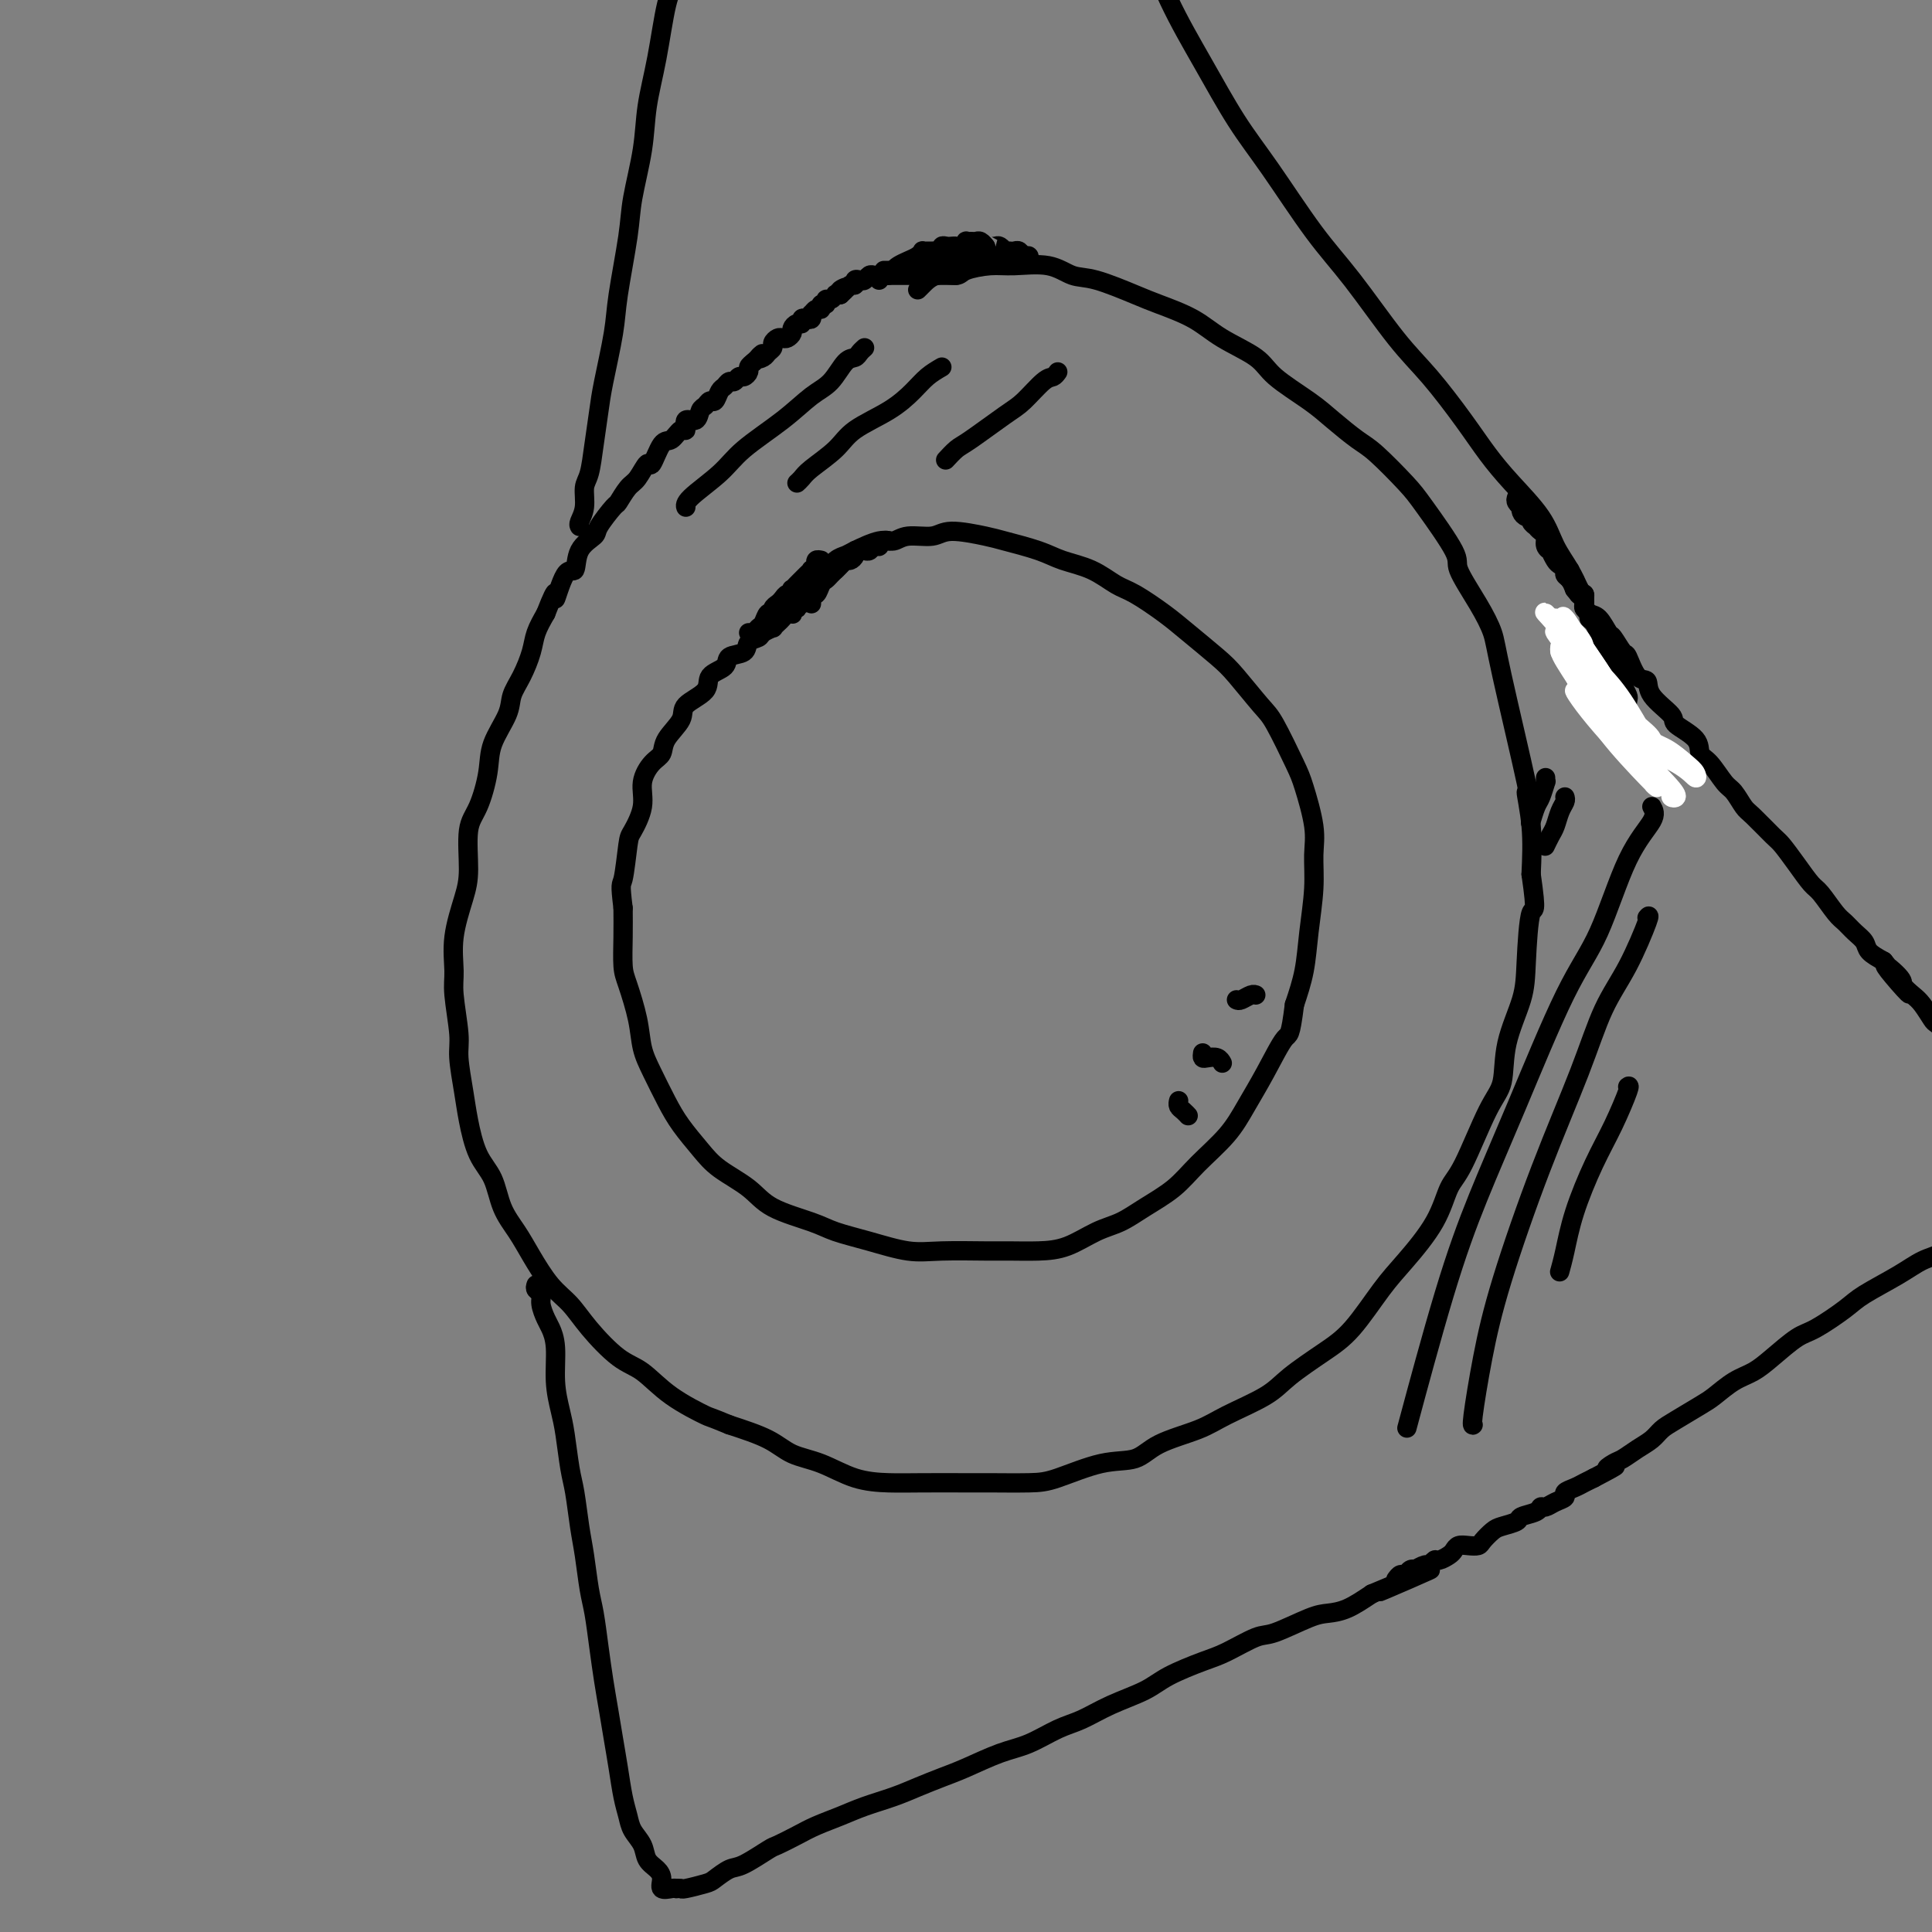 <svg viewBox='0 0 400 400' version='1.1' xmlns='http://www.w3.org/2000/svg' xmlns:xlink='http://www.w3.org/1999/xlink'><rect x="0" y="0" width="400" height="400" fill="#808080" stroke="none"/><g fill='none' stroke='#000000' stroke-width='4' stroke-linecap='round' stroke-linejoin='round'><path d='M169,119c-0.095,-0.408 -0.191,-0.817 0,-1c0.191,-0.183 0.667,-0.142 1,0c0.333,0.142 0.522,0.384 1,0c0.478,-0.384 1.244,-1.394 2,-2c0.756,-0.606 1.502,-0.807 2,-1c0.498,-0.193 0.749,-0.376 2,-1c1.251,-0.624 3.503,-1.688 5,-2c1.497,-0.312 2.239,0.130 3,0c0.761,-0.130 1.540,-0.831 3,-1c1.460,-0.169 3.601,0.195 5,0c1.399,-0.195 2.056,-0.950 4,-1c1.944,-0.050 5.177,0.604 7,1c1.823,0.396 2.238,0.533 4,1c1.762,0.467 4.871,1.264 7,2c2.129,0.736 3.279,1.411 5,2c1.721,0.589 4.012,1.093 6,2c1.988,0.907 3.673,2.217 5,3c1.327,0.783 2.296,1.039 4,2c1.704,0.961 4.144,2.628 6,4c1.856,1.372 3.128,2.449 5,4c1.872,1.551 4.343,3.577 6,5c1.657,1.423 2.498,2.242 4,4c1.502,1.758 3.664,4.454 5,6c1.336,1.546 1.846,1.941 3,4c1.154,2.059 2.951,5.782 4,8c1.049,2.218 1.350,2.929 2,5c0.650,2.071 1.650,5.500 2,8c0.350,2.500 0.050,4.070 0,6c-0.050,1.930 0.152,4.218 0,7c-0.152,2.782 -0.656,6.057 -1,9c-0.344,2.943 -0.527,5.555 -1,8c-0.473,2.445 -1.237,4.722 -2,7'/><path d='M268,208c-0.883,6.978 -1.089,5.923 -2,7c-0.911,1.077 -2.527,4.286 -4,7c-1.473,2.714 -2.802,4.932 -4,7c-1.198,2.068 -2.266,3.986 -4,6c-1.734,2.014 -4.135,4.124 -6,6c-1.865,1.876 -3.193,3.518 -5,5c-1.807,1.482 -4.091,2.803 -6,4c-1.909,1.197 -3.441,2.268 -5,3c-1.559,0.732 -3.143,1.124 -5,2c-1.857,0.876 -3.987,2.234 -6,3c-2.013,0.766 -3.911,0.939 -6,1c-2.089,0.061 -4.370,0.010 -6,0c-1.630,-0.010 -2.610,0.019 -5,0c-2.390,-0.019 -6.189,-0.087 -9,0c-2.811,0.087 -4.632,0.331 -7,0c-2.368,-0.331 -5.282,-1.235 -8,-2c-2.718,-0.765 -5.242,-1.390 -7,-2c-1.758,-0.610 -2.752,-1.204 -5,-2c-2.248,-0.796 -5.750,-1.794 -8,-3c-2.250,-1.206 -3.249,-2.620 -5,-4c-1.751,-1.380 -4.254,-2.724 -6,-4c-1.746,-1.276 -2.734,-2.482 -4,-4c-1.266,-1.518 -2.811,-3.347 -4,-5c-1.189,-1.653 -2.024,-3.128 -3,-5c-0.976,-1.872 -2.094,-4.140 -3,-6c-0.906,-1.860 -1.602,-3.311 -2,-5c-0.398,-1.689 -0.499,-3.616 -1,-6c-0.501,-2.384 -1.402,-5.227 -2,-7c-0.598,-1.773 -0.892,-2.477 -1,-4c-0.108,-1.523 -0.031,-3.864 0,-6c0.031,-2.136 0.015,-4.068 0,-6'/><path d='M129,188c-0.672,-5.452 -0.353,-4.583 0,-6c0.353,-1.417 0.741,-5.122 1,-7c0.259,-1.878 0.388,-1.931 1,-3c0.612,-1.069 1.706,-3.156 2,-5c0.294,-1.844 -0.211,-3.445 0,-5c0.211,-1.555 1.138,-3.063 2,-4c0.862,-0.937 1.657,-1.303 2,-2c0.343,-0.697 0.232,-1.723 1,-3c0.768,-1.277 2.413,-2.803 3,-4c0.587,-1.197 0.116,-2.065 1,-3c0.884,-0.935 3.123,-1.937 4,-3c0.877,-1.063 0.391,-2.186 1,-3c0.609,-0.814 2.314,-1.317 3,-2c0.686,-0.683 0.354,-1.545 1,-2c0.646,-0.455 2.272,-0.504 3,-1c0.728,-0.496 0.558,-1.438 1,-2c0.442,-0.562 1.494,-0.742 2,-1c0.506,-0.258 0.464,-0.594 1,-1c0.536,-0.406 1.649,-0.883 2,-1c0.351,-0.117 -0.060,0.126 0,0c0.060,-0.126 0.591,-0.621 1,-1c0.409,-0.379 0.697,-0.641 1,-1c0.303,-0.359 0.621,-0.813 1,-1c0.379,-0.187 0.819,-0.106 1,0c0.181,0.106 0.104,0.238 0,0c-0.104,-0.238 -0.234,-0.847 0,-1c0.234,-0.153 0.832,0.151 1,0c0.168,-0.151 -0.095,-0.757 0,-1c0.095,-0.243 0.547,-0.121 1,0'/><path d='M166,125c3.648,-3.492 0.767,-1.720 0,-1c-0.767,0.720 0.579,0.390 1,0c0.421,-0.390 -0.084,-0.840 0,-1c0.084,-0.160 0.758,-0.032 1,0c0.242,0.032 0.054,-0.033 0,0c-0.054,0.033 0.027,0.164 0,0c-0.027,-0.164 -0.162,-0.622 0,-1c0.162,-0.378 0.622,-0.676 1,-1c0.378,-0.324 0.676,-0.675 1,-1c0.324,-0.325 0.675,-0.623 1,-1c0.325,-0.377 0.623,-0.833 1,-1c0.377,-0.167 0.832,-0.045 1,0c0.168,0.045 0.048,0.013 0,0c-0.048,-0.013 -0.024,-0.006 0,0'/><path d='M173,118c1.250,-1.250 0.875,-0.875 1,-1c0.125,-0.125 0.750,-0.750 1,-1c0.250,-0.250 0.125,-0.125 0,0'/><path d='M170,116c-0.414,-0.083 -0.828,-0.167 -1,0c-0.172,0.167 -0.102,0.584 0,1c0.102,0.416 0.234,0.833 0,1c-0.234,0.167 -0.836,0.086 -1,0c-0.164,-0.086 0.110,-0.177 0,0c-0.110,0.177 -0.604,0.621 -1,1c-0.396,0.379 -0.694,0.694 -1,1c-0.306,0.306 -0.621,0.603 -1,1c-0.379,0.397 -0.823,0.894 -1,1c-0.177,0.106 -0.089,-0.179 0,0c0.089,0.179 0.177,0.821 0,1c-0.177,0.179 -0.621,-0.105 -1,0c-0.379,0.105 -0.693,0.601 -1,1c-0.307,0.399 -0.607,0.702 -1,1c-0.393,0.298 -0.879,0.590 -1,1c-0.121,0.410 0.122,0.937 0,1c-0.122,0.063 -0.611,-0.337 -1,0c-0.389,0.337 -0.679,1.411 -1,2c-0.321,0.589 -0.675,0.694 -1,1c-0.325,0.306 -0.623,0.814 -1,1c-0.377,0.186 -0.832,0.050 -1,0c-0.168,-0.050 -0.048,-0.014 0,0c0.048,0.014 0.024,0.007 0,0'/><path d='M168,125c0.024,-0.295 0.048,-0.590 0,-1c-0.048,-0.410 -0.168,-0.936 0,-1c0.168,-0.064 0.623,0.333 1,0c0.377,-0.333 0.675,-1.395 1,-2c0.325,-0.605 0.679,-0.753 1,-1c0.321,-0.247 0.611,-0.592 1,-1c0.389,-0.408 0.877,-0.879 1,-1c0.123,-0.121 -0.121,0.108 0,0c0.121,-0.108 0.606,-0.555 1,-1c0.394,-0.445 0.697,-0.890 1,-1c0.303,-0.110 0.606,0.114 1,0c0.394,-0.114 0.879,-0.565 1,-1c0.121,-0.435 -0.123,-0.852 0,-1c0.123,-0.148 0.611,-0.026 1,0c0.389,0.026 0.678,-0.045 1,0c0.322,0.045 0.678,0.204 1,0c0.322,-0.204 0.611,-0.773 1,-1c0.389,-0.227 0.877,-0.112 1,0c0.123,0.112 -0.121,0.223 0,0c0.121,-0.223 0.606,-0.778 1,-1c0.394,-0.222 0.697,-0.111 1,0'/><path d='M190,60c0.197,-0.190 0.394,-0.381 1,-1c0.606,-0.619 1.622,-1.668 3,-2c1.378,-0.332 3.120,0.053 4,0c0.880,-0.053 0.899,-0.543 2,-1c1.101,-0.457 3.284,-0.882 5,-1c1.716,-0.118 2.966,0.069 5,0c2.034,-0.069 4.852,-0.395 7,0c2.148,0.395 3.627,1.511 5,2c1.373,0.489 2.639,0.349 5,1c2.361,0.651 5.816,2.092 8,3c2.184,0.908 3.098,1.284 5,2c1.902,0.716 4.791,1.773 7,3c2.209,1.227 3.737,2.624 6,4c2.263,1.376 5.260,2.732 7,4c1.740,1.268 2.223,2.447 4,4c1.777,1.553 4.846,3.480 7,5c2.154,1.520 3.391,2.635 5,4c1.609,1.365 3.588,2.982 5,4c1.412,1.018 2.256,1.437 4,3c1.744,1.563 4.389,4.268 6,6c1.611,1.732 2.190,2.490 4,5c1.810,2.510 4.852,6.772 6,9c1.148,2.228 0.404,2.423 1,4c0.596,1.577 2.533,4.536 4,7c1.467,2.464 2.463,4.434 3,6c0.537,1.566 0.613,2.729 2,9c1.387,6.271 4.083,17.650 5,22c0.917,4.350 0.055,1.671 0,2c-0.055,0.329 0.699,3.665 1,7c0.301,3.335 0.151,6.667 0,10'/><path d='M317,181c1.295,9.039 0.531,6.638 0,8c-0.531,1.362 -0.829,6.489 -1,10c-0.171,3.511 -0.216,5.406 -1,8c-0.784,2.594 -2.307,5.889 -3,9c-0.693,3.111 -0.556,6.040 -1,8c-0.444,1.960 -1.469,2.950 -3,6c-1.531,3.050 -3.569,8.160 -5,11c-1.431,2.840 -2.254,3.410 -3,5c-0.746,1.590 -1.414,4.198 -3,7c-1.586,2.802 -4.091,5.796 -6,8c-1.909,2.204 -3.224,3.618 -5,6c-1.776,2.382 -4.015,5.733 -6,8c-1.985,2.267 -3.717,3.450 -6,5c-2.283,1.550 -5.118,3.467 -7,5c-1.882,1.533 -2.812,2.681 -5,4c-2.188,1.319 -5.634,2.810 -8,4c-2.366,1.190 -3.651,2.081 -6,3c-2.349,0.919 -5.762,1.868 -8,3c-2.238,1.132 -3.303,2.447 -5,3c-1.697,0.553 -4.028,0.344 -7,1c-2.972,0.656 -6.586,2.176 -9,3c-2.414,0.824 -3.627,0.953 -6,1c-2.373,0.047 -5.907,0.011 -8,0c-2.093,-0.011 -2.746,0.001 -5,0c-2.254,-0.001 -6.108,-0.016 -9,0c-2.892,0.016 -4.822,0.062 -7,0c-2.178,-0.062 -4.603,-0.232 -7,-1c-2.397,-0.768 -4.766,-2.134 -7,-3c-2.234,-0.866 -4.332,-1.233 -6,-2c-1.668,-0.767 -2.905,-1.933 -5,-3c-2.095,-1.067 -5.047,-2.033 -8,-3'/><path d='M151,295c-4.812,-1.986 -3.841,-1.450 -5,-2c-1.159,-0.550 -4.448,-2.184 -7,-4c-2.552,-1.816 -4.366,-3.813 -6,-5c-1.634,-1.187 -3.088,-1.562 -5,-3c-1.912,-1.438 -4.283,-3.938 -6,-6c-1.717,-2.062 -2.782,-3.687 -4,-5c-1.218,-1.313 -2.590,-2.315 -4,-4c-1.410,-1.685 -2.856,-4.054 -4,-6c-1.144,-1.946 -1.984,-3.468 -3,-5c-1.016,-1.532 -2.208,-3.075 -3,-5c-0.792,-1.925 -1.183,-4.234 -2,-6c-0.817,-1.766 -2.060,-2.989 -3,-5c-0.940,-2.011 -1.576,-4.810 -2,-7c-0.424,-2.190 -0.635,-3.770 -1,-6c-0.365,-2.230 -0.884,-5.111 -1,-7c-0.116,-1.889 0.172,-2.788 0,-5c-0.172,-2.212 -0.802,-5.739 -1,-8c-0.198,-2.261 0.036,-3.256 0,-5c-0.036,-1.744 -0.344,-4.238 0,-7c0.344,-2.762 1.339,-5.791 2,-8c0.661,-2.209 0.987,-3.597 1,-6c0.013,-2.403 -0.287,-5.822 0,-8c0.287,-2.178 1.161,-3.114 2,-5c0.839,-1.886 1.642,-4.723 2,-7c0.358,-2.277 0.271,-3.995 1,-6c0.729,-2.005 2.275,-4.297 3,-6c0.725,-1.703 0.631,-2.818 1,-4c0.369,-1.182 1.202,-2.430 2,-4c0.798,-1.570 1.561,-3.461 2,-5c0.439,-1.539 0.554,-2.725 1,-4c0.446,-1.275 1.223,-2.637 2,-4'/><path d='M113,127c2.838,-7.340 1.934,-3.189 2,-3c0.066,0.189 1.101,-3.585 2,-5c0.899,-1.415 1.663,-0.471 2,-1c0.337,-0.529 0.246,-2.531 1,-4c0.754,-1.469 2.352,-2.404 3,-3c0.648,-0.596 0.347,-0.854 1,-2c0.653,-1.146 2.259,-3.181 3,-4c0.741,-0.819 0.617,-0.422 1,-1c0.383,-0.578 1.271,-2.131 2,-3c0.729,-0.869 1.297,-1.054 2,-2c0.703,-0.946 1.540,-2.654 2,-3c0.460,-0.346 0.544,0.670 1,0c0.456,-0.670 1.283,-3.025 2,-4c0.717,-0.975 1.323,-0.571 2,-1c0.677,-0.429 1.424,-1.691 2,-2c0.576,-0.309 0.980,0.335 1,0c0.020,-0.335 -0.346,-1.649 0,-2c0.346,-0.351 1.402,0.262 2,0c0.598,-0.262 0.738,-1.397 1,-2c0.262,-0.603 0.648,-0.672 1,-1c0.352,-0.328 0.672,-0.915 1,-1c0.328,-0.085 0.665,0.332 1,0c0.335,-0.332 0.667,-1.413 1,-2c0.333,-0.587 0.666,-0.678 1,-1c0.334,-0.322 0.668,-0.874 1,-1c0.332,-0.126 0.663,0.173 1,0c0.337,-0.173 0.682,-0.820 1,-1c0.318,-0.180 0.611,0.106 1,0c0.389,-0.106 0.874,-0.606 1,-1c0.126,-0.394 -0.107,-0.684 0,-1c0.107,-0.316 0.553,-0.658 1,-1'/><path d='M156,75c3.117,-2.869 1.409,-1.542 1,-1c-0.409,0.542 0.482,0.299 1,0c0.518,-0.299 0.664,-0.655 1,-1c0.336,-0.345 0.863,-0.680 1,-1c0.137,-0.320 -0.117,-0.625 0,-1c0.117,-0.375 0.605,-0.821 1,-1c0.395,-0.179 0.697,-0.090 1,0c0.303,0.090 0.607,0.183 1,0c0.393,-0.183 0.875,-0.641 1,-1c0.125,-0.359 -0.107,-0.618 0,-1c0.107,-0.382 0.554,-0.886 1,-1c0.446,-0.114 0.890,0.161 1,0c0.110,-0.161 -0.115,-0.760 0,-1c0.115,-0.240 0.569,-0.121 1,0c0.431,0.121 0.837,0.244 1,0c0.163,-0.244 0.081,-0.854 0,-1c-0.081,-0.146 -0.161,0.172 0,0c0.161,-0.172 0.564,-0.835 1,-1c0.436,-0.165 0.904,0.167 1,0c0.096,-0.167 -0.181,-0.833 0,-1c0.181,-0.167 0.818,0.165 1,0c0.182,-0.165 -0.092,-0.829 0,-1c0.092,-0.171 0.550,0.150 1,0c0.450,-0.150 0.890,-0.771 1,-1c0.110,-0.229 -0.112,-0.065 0,0c0.112,0.065 0.556,0.033 1,0'/><path d='M174,61c2.736,-2.410 0.575,-1.434 0,-1c-0.575,0.434 0.437,0.326 1,0c0.563,-0.326 0.675,-0.871 1,-1c0.325,-0.129 0.861,0.158 1,0c0.139,-0.158 -0.118,-0.760 0,-1c0.118,-0.240 0.610,-0.117 1,0c0.390,0.117 0.678,0.227 1,0c0.322,-0.227 0.678,-0.793 1,-1c0.322,-0.207 0.611,-0.055 1,0c0.389,0.055 0.877,0.015 1,0c0.123,-0.015 -0.121,-0.004 0,0c0.121,0.004 0.606,0.001 1,0c0.394,-0.001 0.696,-0.000 1,0c0.304,0.000 0.610,0.000 1,0c0.390,-0.000 0.864,-0.000 1,0c0.136,0.000 -0.066,0.000 0,0c0.066,-0.000 0.399,-0.000 1,0c0.601,0.000 1.469,0.000 2,0c0.531,-0.000 0.723,-0.000 1,0c0.277,0.000 0.638,0.000 1,0'/><path d='M191,57c2.582,-0.619 0.538,-0.166 0,0c-0.538,0.166 0.429,0.044 1,0c0.571,-0.044 0.744,-0.012 1,0c0.256,0.012 0.593,0.003 1,0c0.407,-0.003 0.883,-0.001 1,0c0.117,0.001 -0.126,0.000 0,0c0.126,-0.000 0.621,-0.000 1,0c0.379,0.000 0.640,0.000 1,0c0.360,-0.000 0.817,-0.000 1,0c0.183,0.000 0.091,0.000 0,0'/><path d='M182,58c-0.201,-0.447 -0.402,-0.893 0,-1c0.402,-0.107 1.406,0.126 2,0c0.594,-0.126 0.776,-0.612 1,-1c0.224,-0.388 0.490,-0.678 1,-1c0.510,-0.322 1.264,-0.675 2,-1c0.736,-0.325 1.454,-0.623 2,-1c0.546,-0.377 0.919,-0.833 1,-1c0.081,-0.167 -0.132,-0.044 0,0c0.132,0.044 0.609,0.008 1,0c0.391,-0.008 0.696,0.012 1,0c0.304,-0.012 0.606,-0.056 1,0c0.394,0.056 0.879,0.211 1,0c0.121,-0.211 -0.123,-0.788 0,-1c0.123,-0.212 0.611,-0.061 1,0c0.389,0.061 0.678,0.030 1,0c0.322,-0.030 0.678,-0.061 1,0c0.322,0.061 0.611,0.213 1,0c0.389,-0.213 0.877,-0.790 1,-1c0.123,-0.210 -0.121,-0.053 0,0c0.121,0.053 0.607,0.000 1,0c0.393,-0.000 0.693,0.051 1,0c0.307,-0.051 0.621,-0.206 1,0c0.379,0.206 0.823,0.773 1,1c0.177,0.227 0.089,0.113 0,0'/><path d='M204,51c2.189,-0.159 1.160,-0.057 1,0c-0.160,0.057 0.549,0.068 1,0c0.451,-0.068 0.646,-0.214 1,0c0.354,0.214 0.868,0.788 1,1c0.132,0.212 -0.120,0.061 0,0c0.120,-0.061 0.610,-0.031 1,0c0.390,0.031 0.679,0.065 1,0c0.321,-0.065 0.674,-0.228 1,0c0.326,0.228 0.624,0.847 1,1c0.376,0.153 0.831,-0.159 1,0c0.169,0.159 0.054,0.789 0,1c-0.054,0.211 -0.045,0.004 0,0c0.045,-0.004 0.125,0.195 0,0c-0.125,-0.195 -0.457,-0.783 -1,-1c-0.543,-0.217 -1.298,-0.062 -2,0c-0.702,0.062 -1.351,0.031 -2,0'/><path d='M208,53c-0.952,-0.000 -0.832,-0.000 -1,0c-0.168,0.000 -0.622,0.000 -1,0c-0.378,-0.000 -0.678,-0.000 -1,0c-0.322,0.000 -0.665,0.000 -1,0c-0.335,-0.000 -0.663,-0.001 -1,0c-0.337,0.001 -0.682,0.004 -1,0c-0.318,-0.004 -0.610,-0.015 -1,0c-0.390,0.015 -0.878,0.056 -1,0c-0.122,-0.056 0.122,-0.207 0,0c-0.122,0.207 -0.610,0.774 -1,1c-0.390,0.226 -0.682,0.112 -1,0c-0.318,-0.112 -0.663,-0.222 -1,0c-0.337,0.222 -0.668,0.778 -1,1c-0.332,0.222 -0.666,0.112 -1,0c-0.334,-0.112 -0.667,-0.226 -1,0c-0.333,0.226 -0.667,0.793 -1,1c-0.333,0.207 -0.667,0.056 -1,0c-0.333,-0.056 -0.666,-0.015 -1,0c-0.334,0.015 -0.668,0.004 -1,0c-0.332,-0.004 -0.662,-0.001 -1,0c-0.338,0.001 -0.686,0.000 -1,0c-0.314,-0.000 -0.596,-0.000 -1,0c-0.404,0.000 -0.932,0.000 -1,0c-0.068,-0.000 0.322,-0.000 0,0c-0.322,0.000 -1.356,0.000 -2,0c-0.644,-0.000 -0.898,-0.000 -1,0c-0.102,0.000 -0.051,0.000 0,0'/><path d='M192,55c-0.417,0.000 -0.833,0.000 -1,0c-0.167,0.000 -0.083,0.000 0,0'/><path d='M179,72c-0.352,0.312 -0.704,0.623 -1,1c-0.296,0.377 -0.536,0.819 -1,1c-0.464,0.181 -1.152,0.102 -2,1c-0.848,0.898 -1.854,2.773 -3,4c-1.146,1.227 -2.430,1.806 -4,3c-1.570,1.194 -3.426,3.003 -6,5c-2.574,1.997 -5.867,4.181 -8,6c-2.133,1.819 -3.108,3.271 -5,5c-1.892,1.729 -4.702,3.735 -6,5c-1.298,1.265 -1.085,1.790 -1,2c0.085,0.210 0.043,0.105 0,0'/><path d='M195,76c-1.029,0.601 -2.058,1.202 -3,2c-0.942,0.798 -1.796,1.793 -3,3c-1.204,1.207 -2.756,2.628 -5,4c-2.244,1.372 -5.179,2.697 -7,4c-1.821,1.303 -2.527,2.584 -4,4c-1.473,1.416 -3.715,2.967 -5,4c-1.285,1.033 -1.615,1.547 -2,2c-0.385,0.453 -0.824,0.844 -1,1c-0.176,0.156 -0.088,0.078 0,0'/><path d='M219,77c-0.299,0.416 -0.598,0.833 -1,1c-0.402,0.167 -0.908,0.085 -2,1c-1.092,0.915 -2.769,2.827 -4,4c-1.231,1.173 -2.015,1.607 -4,3c-1.985,1.393 -5.171,3.744 -7,5c-1.829,1.256 -2.300,1.415 -3,2c-0.700,0.585 -1.629,1.596 -2,2c-0.371,0.404 -0.186,0.202 0,0'/><path d='M244,228c0.022,-0.091 0.045,-0.182 0,0c-0.045,0.182 -0.156,0.636 0,1c0.156,0.364 0.581,0.636 1,1c0.419,0.364 0.834,0.818 1,1c0.166,0.182 0.083,0.091 0,0'/><path d='M249,218c-0.061,0.415 -0.121,0.829 0,1c0.121,0.171 0.424,0.097 1,0c0.576,-0.097 1.424,-0.219 2,0c0.576,0.219 0.879,0.777 1,1c0.121,0.223 0.061,0.112 0,0'/><path d='M256,207c0.226,0.113 0.452,0.226 1,0c0.548,-0.226 1.417,-0.792 2,-1c0.583,-0.208 0.881,-0.060 1,0c0.119,0.060 0.060,0.030 0,0'/><path d='M320,161c-0.024,0.504 -0.049,1.008 0,1c0.049,-0.008 0.171,-0.527 0,0c-0.171,0.527 -0.633,2.100 -1,3c-0.367,0.900 -0.637,1.127 -1,2c-0.363,0.873 -0.818,2.392 -1,3c-0.182,0.608 -0.091,0.304 0,0'/><path d='M324,165c0.089,0.275 0.178,0.550 0,1c-0.178,0.450 -0.622,1.074 -1,2c-0.378,0.926 -0.689,2.156 -1,3c-0.311,0.844 -0.622,1.304 -1,2c-0.378,0.696 -0.822,1.627 -1,2c-0.178,0.373 -0.089,0.186 0,0'/><path d='M342,167c0.423,0.753 0.846,1.505 0,3c-0.846,1.495 -2.962,3.732 -5,8c-2.038,4.268 -3.998,10.566 -6,15c-2.002,4.434 -4.047,7.003 -7,13c-2.953,5.997 -6.813,15.422 -10,23c-3.187,7.578 -5.700,13.310 -8,19c-2.300,5.690 -4.389,11.340 -7,20c-2.611,8.660 -5.746,20.332 -7,25c-1.254,4.668 -0.627,2.334 0,0'/><path d='M341,190c0.329,-0.397 0.657,-0.794 0,1c-0.657,1.794 -2.300,5.779 -4,9c-1.700,3.221 -3.456,5.678 -5,9c-1.544,3.322 -2.876,7.511 -5,13c-2.124,5.489 -5.038,12.280 -8,20c-2.962,7.720 -5.970,16.370 -8,23c-2.030,6.630 -3.080,11.241 -4,16c-0.920,4.759 -1.709,9.666 -2,12c-0.291,2.334 -0.083,2.095 0,2c0.083,-0.095 0.042,-0.048 0,0'/><path d='M337,225c0.247,-0.194 0.494,-0.387 0,1c-0.494,1.387 -1.730,4.355 -3,7c-1.270,2.645 -2.575,4.969 -4,8c-1.425,3.031 -2.970,6.771 -4,10c-1.030,3.229 -1.547,5.946 -2,8c-0.453,2.054 -0.844,3.444 -1,4c-0.156,0.556 -0.078,0.278 0,0'/><path d='M111,266c-0.120,0.349 -0.240,0.697 0,1c0.240,0.303 0.839,0.560 1,1c0.161,0.440 -0.115,1.064 0,2c0.115,0.936 0.622,2.186 1,3c0.378,0.814 0.626,1.194 1,2c0.374,0.806 0.874,2.039 1,4c0.126,1.961 -0.121,4.650 0,7c0.121,2.350 0.610,4.361 1,6c0.390,1.639 0.682,2.907 1,5c0.318,2.093 0.663,5.011 1,7c0.337,1.989 0.668,3.050 1,5c0.332,1.950 0.666,4.788 1,7c0.334,2.212 0.667,3.798 1,6c0.333,2.202 0.667,5.021 1,7c0.333,1.979 0.667,3.119 1,5c0.333,1.881 0.667,4.504 1,7c0.333,2.496 0.667,4.866 1,7c0.333,2.134 0.667,4.031 1,6c0.333,1.969 0.666,4.011 1,6c0.334,1.989 0.671,3.925 1,6c0.329,2.075 0.651,4.289 1,6c0.349,1.711 0.727,2.920 1,4c0.273,1.080 0.442,2.032 1,3c0.558,0.968 1.507,1.952 2,3c0.493,1.048 0.531,2.162 1,3c0.469,0.838 1.369,1.401 2,2c0.631,0.599 0.994,1.233 1,2c0.006,0.767 -0.345,1.668 0,2c0.345,0.332 1.384,0.095 2,0c0.616,-0.095 0.808,-0.047 1,0'/><path d='M140,391c0.689,-0.014 0.912,-0.050 1,0c0.088,0.050 0.040,0.184 1,0c0.960,-0.184 2.926,-0.687 4,-1c1.074,-0.313 1.255,-0.436 2,-1c0.745,-0.564 2.054,-1.569 3,-2c0.946,-0.431 1.529,-0.290 3,-1c1.471,-0.710 3.831,-2.273 5,-3c1.169,-0.727 1.146,-0.617 2,-1c0.854,-0.383 2.583,-1.257 4,-2c1.417,-0.743 2.520,-1.354 4,-2c1.480,-0.646 3.336,-1.328 5,-2c1.664,-0.672 3.135,-1.334 5,-2c1.865,-0.666 4.125,-1.337 6,-2c1.875,-0.663 3.364,-1.317 5,-2c1.636,-0.683 3.420,-1.394 5,-2c1.580,-0.606 2.956,-1.106 5,-2c2.044,-0.894 4.757,-2.182 7,-3c2.243,-0.818 4.018,-1.167 6,-2c1.982,-0.833 4.172,-2.151 6,-3c1.828,-0.849 3.293,-1.229 5,-2c1.707,-0.771 3.654,-1.934 6,-3c2.346,-1.066 5.090,-2.034 7,-3c1.910,-0.966 2.986,-1.930 5,-3c2.014,-1.070 4.965,-2.244 7,-3c2.035,-0.756 3.152,-1.092 5,-2c1.848,-0.908 4.426,-2.388 6,-3c1.574,-0.612 2.146,-0.354 4,-1c1.854,-0.646 4.992,-2.194 7,-3c2.008,-0.806 2.887,-0.871 4,-1c1.113,-0.129 2.461,-0.323 4,-1c1.539,-0.677 3.270,-1.839 5,-3'/><path d='M284,330c22.726,-9.548 7.542,-2.917 3,-1c-4.542,1.917 1.560,-0.881 4,-2c2.440,-1.119 1.220,-0.560 0,0'/><path d='M120,109c-0.120,-0.189 -0.239,-0.379 0,-1c0.239,-0.621 0.838,-1.674 1,-3c0.162,-1.326 -0.112,-2.926 0,-4c0.112,-1.074 0.612,-1.623 1,-3c0.388,-1.377 0.666,-3.582 1,-6c0.334,-2.418 0.723,-5.048 1,-7c0.277,-1.952 0.440,-3.227 1,-6c0.560,-2.773 1.516,-7.043 2,-10c0.484,-2.957 0.496,-4.601 1,-8c0.504,-3.399 1.500,-8.553 2,-12c0.500,-3.447 0.504,-5.188 1,-8c0.496,-2.812 1.484,-6.694 2,-10c0.516,-3.306 0.561,-6.034 1,-9c0.439,-2.966 1.272,-6.168 2,-10c0.728,-3.832 1.351,-8.293 2,-11c0.649,-2.707 1.326,-3.660 2,-7c0.674,-3.340 1.347,-9.067 2,-12c0.653,-2.933 1.285,-3.073 2,-5c0.715,-1.927 1.511,-5.640 2,-8c0.489,-2.360 0.670,-3.366 1,-4c0.330,-0.634 0.809,-0.895 1,-1c0.191,-0.105 0.096,-0.052 0,0'/><path d='M328,125c0.073,-0.287 0.147,-0.573 0,-1c-0.147,-0.427 -0.513,-0.994 -1,-2c-0.487,-1.006 -1.095,-2.451 -2,-4c-0.905,-1.549 -2.108,-3.200 -3,-5c-0.892,-1.800 -1.472,-3.747 -3,-6c-1.528,-2.253 -4.004,-4.812 -6,-7c-1.996,-2.188 -3.512,-4.004 -5,-6c-1.488,-1.996 -2.950,-4.172 -5,-7c-2.050,-2.828 -4.689,-6.308 -7,-9c-2.311,-2.692 -4.293,-4.595 -7,-8c-2.707,-3.405 -6.140,-8.313 -9,-12c-2.860,-3.687 -5.148,-6.152 -8,-10c-2.852,-3.848 -6.267,-9.078 -9,-13c-2.733,-3.922 -4.782,-6.534 -7,-10c-2.218,-3.466 -4.605,-7.785 -7,-12c-2.395,-4.215 -4.799,-8.327 -7,-13c-2.201,-4.673 -4.200,-9.907 -5,-12c-0.800,-2.093 -0.400,-1.047 0,0'/><path d='M289,327c0.331,-0.452 0.661,-0.905 1,-1c0.339,-0.095 0.686,0.167 1,0c0.314,-0.167 0.595,-0.762 1,-1c0.405,-0.238 0.935,-0.120 1,0c0.065,0.120 -0.334,0.243 0,0c0.334,-0.243 1.403,-0.853 2,-1c0.597,-0.147 0.723,0.168 1,0c0.277,-0.168 0.703,-0.819 1,-1c0.297,-0.181 0.463,0.109 1,0c0.537,-0.109 1.443,-0.617 2,-1c0.557,-0.383 0.764,-0.640 1,-1c0.236,-0.360 0.500,-0.821 1,-1c0.500,-0.179 1.235,-0.075 2,0c0.765,0.075 1.561,0.122 2,0c0.439,-0.122 0.521,-0.414 1,-1c0.479,-0.586 1.354,-1.466 2,-2c0.646,-0.534 1.062,-0.721 2,-1c0.938,-0.279 2.397,-0.648 3,-1c0.603,-0.352 0.349,-0.686 1,-1c0.651,-0.314 2.207,-0.609 3,-1c0.793,-0.391 0.824,-0.878 1,-1c0.176,-0.122 0.498,0.122 1,0c0.502,-0.122 1.184,-0.610 2,-1c0.816,-0.390 1.766,-0.682 2,-1c0.234,-0.318 -0.246,-0.663 0,-1c0.246,-0.337 1.220,-0.668 2,-1c0.780,-0.332 1.366,-0.666 2,-1c0.634,-0.334 1.317,-0.667 2,-1'/><path d='M330,306c6.984,-3.650 3.944,-2.276 3,-2c-0.944,0.276 0.208,-0.545 1,-1c0.792,-0.455 1.224,-0.543 2,-1c0.776,-0.457 1.895,-1.281 3,-2c1.105,-0.719 2.195,-1.332 3,-2c0.805,-0.668 1.324,-1.390 2,-2c0.676,-0.610 1.510,-1.107 3,-2c1.490,-0.893 3.636,-2.180 5,-3c1.364,-0.820 1.947,-1.172 3,-2c1.053,-0.828 2.575,-2.131 4,-3c1.425,-0.869 2.752,-1.303 4,-2c1.248,-0.697 2.417,-1.655 4,-3c1.583,-1.345 3.581,-3.077 5,-4c1.419,-0.923 2.259,-1.038 4,-2c1.741,-0.962 4.385,-2.770 6,-4c1.615,-1.230 2.203,-1.882 4,-3c1.797,-1.118 4.804,-2.701 7,-4c2.196,-1.299 3.581,-2.314 5,-3c1.419,-0.686 2.871,-1.042 5,-2c2.129,-0.958 4.935,-2.516 7,-4c2.065,-1.484 3.389,-2.893 5,-4c1.611,-1.107 3.511,-1.914 5,-3c1.489,-1.086 2.568,-2.453 3,-3c0.432,-0.547 0.216,-0.273 0,0'/><path d='M325,118c0.032,0.303 0.065,0.606 0,1c-0.065,0.394 -0.227,0.880 0,1c0.227,0.120 0.845,-0.125 1,0c0.155,0.125 -0.151,0.621 0,1c0.151,0.379 0.758,0.640 1,1c0.242,0.360 0.118,0.817 0,1c-0.118,0.183 -0.229,0.090 0,0c0.229,-0.090 0.797,-0.179 1,0c0.203,0.179 0.040,0.626 0,1c-0.040,0.374 0.045,0.676 0,1c-0.045,0.324 -0.218,0.669 0,1c0.218,0.331 0.828,0.647 1,1c0.172,0.353 -0.095,0.741 0,1c0.095,0.259 0.551,0.388 1,1c0.449,0.612 0.890,1.707 1,2c0.110,0.293 -0.111,-0.217 0,0c0.111,0.217 0.555,1.160 1,2c0.445,0.840 0.893,1.576 1,2c0.107,0.424 -0.125,0.537 0,1c0.125,0.463 0.608,1.275 1,2c0.392,0.725 0.693,1.363 1,2c0.307,0.637 0.621,1.274 1,2c0.379,0.726 0.824,1.541 1,2c0.176,0.459 0.085,0.561 0,1c-0.085,0.439 -0.163,1.216 0,2c0.163,0.784 0.569,1.575 1,2c0.431,0.425 0.889,0.485 1,1c0.111,0.515 -0.124,1.485 0,2c0.124,0.515 0.607,0.576 1,1c0.393,0.424 0.697,1.212 1,2'/><path d='M314,103c-0.112,0.304 -0.223,0.607 0,1c0.223,0.393 0.782,0.875 1,1c0.218,0.125 0.096,-0.107 0,0c-0.096,0.107 -0.165,0.555 0,1c0.165,0.445 0.565,0.889 1,1c0.435,0.111 0.904,-0.111 1,0c0.096,0.111 -0.180,0.554 0,1c0.180,0.446 0.818,0.897 1,1c0.182,0.103 -0.091,-0.140 0,0c0.091,0.140 0.545,0.663 1,1c0.455,0.337 0.909,0.489 1,1c0.091,0.511 -0.183,1.380 0,2c0.183,0.620 0.824,0.992 1,1c0.176,0.008 -0.111,-0.349 0,0c0.111,0.349 0.621,1.402 1,2c0.379,0.598 0.626,0.740 1,1c0.374,0.260 0.873,0.637 1,1c0.127,0.363 -0.120,0.713 0,1c0.120,0.287 0.606,0.511 1,1c0.394,0.489 0.697,1.245 1,2'/><path d='M326,122c2.319,3.076 2.117,1.266 2,1c-0.117,-0.266 -0.149,1.012 0,2c0.149,0.988 0.478,1.688 1,2c0.522,0.312 1.238,0.237 2,1c0.762,0.763 1.569,2.363 2,3c0.431,0.637 0.487,0.312 1,1c0.513,0.688 1.482,2.388 2,3c0.518,0.612 0.585,0.135 1,1c0.415,0.865 1.179,3.070 2,4c0.821,0.930 1.698,0.583 2,1c0.302,0.417 0.027,1.596 1,3c0.973,1.404 3.194,3.031 4,4c0.806,0.969 0.198,1.279 1,2c0.802,0.721 3.016,1.855 4,3c0.984,1.145 0.740,2.303 1,3c0.260,0.697 1.026,0.933 2,2c0.974,1.067 2.155,2.965 3,4c0.845,1.035 1.352,1.206 2,2c0.648,0.794 1.436,2.210 2,3c0.564,0.790 0.903,0.954 2,2c1.097,1.046 2.950,2.974 4,4c1.050,1.026 1.296,1.150 2,2c0.704,0.850 1.865,2.426 3,4c1.135,1.574 2.243,3.146 3,4c0.757,0.854 1.163,0.991 2,2c0.837,1.009 2.107,2.889 3,4c0.893,1.111 1.411,1.452 2,2c0.589,0.548 1.251,1.301 2,2c0.749,0.699 1.586,1.342 2,2c0.414,0.658 0.404,1.331 1,2c0.596,0.669 1.798,1.335 3,2'/><path d='M390,199c10.015,12.330 3.053,4.653 1,2c-2.053,-2.653 0.802,-0.284 2,1c1.198,1.284 0.740,1.481 1,2c0.260,0.519 1.240,1.360 2,2c0.760,0.640 1.302,1.078 2,2c0.698,0.922 1.553,2.326 2,3c0.447,0.674 0.487,0.618 1,1c0.513,0.382 1.499,1.202 2,2c0.501,0.798 0.518,1.574 1,2c0.482,0.426 1.428,0.503 2,1c0.572,0.497 0.769,1.413 1,2c0.231,0.587 0.494,0.844 1,1c0.506,0.156 1.253,0.212 2,1c0.747,0.788 1.494,2.308 2,3c0.506,0.692 0.769,0.556 1,1c0.231,0.444 0.428,1.467 1,2c0.572,0.533 1.519,0.576 2,1c0.481,0.424 0.495,1.230 1,2c0.505,0.770 1.501,1.506 2,2c0.499,0.494 0.500,0.747 1,1c0.500,0.253 1.499,0.504 2,1c0.501,0.496 0.504,1.235 1,2c0.496,0.765 1.483,1.556 2,2c0.517,0.444 0.563,0.539 1,1c0.437,0.461 1.266,1.286 2,2c0.734,0.714 1.373,1.316 2,2c0.627,0.684 1.240,1.452 2,2c0.760,0.548 1.666,0.878 2,1c0.334,0.122 0.095,0.035 0,0c-0.095,-0.035 -0.048,-0.017 0,0'/></g>
<g fill='none' stroke='#FFFFFF' stroke-width='4' stroke-linecap='round' stroke-linejoin='round'><path d='M331,144c0.176,-0.300 0.352,-0.600 2,1c1.648,1.600 4.769,5.100 7,7c2.231,1.900 3.573,2.201 5,3c1.427,0.799 2.941,2.097 4,3c1.059,0.903 1.663,1.411 2,2c0.337,0.589 0.405,1.257 0,1c-0.405,-0.257 -1.284,-1.441 -4,-3c-2.716,-1.559 -7.268,-3.495 -10,-5c-2.732,-1.505 -3.642,-2.579 -5,-4c-1.358,-1.421 -3.163,-3.190 -4,-4c-0.837,-0.810 -0.707,-0.661 -1,-1c-0.293,-0.339 -1.008,-1.167 -1,-1c0.008,0.167 0.738,1.330 2,3c1.262,1.670 3.055,3.848 5,6c1.945,2.152 4.042,4.276 6,6c1.958,1.724 3.778,3.046 5,4c1.222,0.954 1.847,1.541 2,2c0.153,0.459 -0.167,0.792 0,1c0.167,0.208 0.821,0.291 1,0c0.179,-0.291 -0.116,-0.958 -2,-3c-1.884,-2.042 -5.356,-5.461 -8,-8c-2.644,-2.539 -4.460,-4.200 -6,-6c-1.540,-1.800 -2.805,-3.740 -4,-6c-1.195,-2.260 -2.319,-4.841 -3,-6c-0.681,-1.159 -0.917,-0.896 -1,-1c-0.083,-0.104 -0.012,-0.574 0,-1c0.012,-0.426 -0.035,-0.807 1,1c1.035,1.807 3.153,5.802 5,9c1.847,3.198 3.424,5.599 5,8'/><path d='M334,152c2.801,3.895 4.804,5.631 6,7c1.196,1.369 1.586,2.369 2,3c0.414,0.631 0.854,0.891 1,1c0.146,0.109 0.000,0.065 -2,-2c-2.000,-2.065 -5.855,-6.152 -8,-9c-2.145,-2.848 -2.582,-4.456 -4,-7c-1.418,-2.544 -3.818,-6.025 -5,-8c-1.182,-1.975 -1.146,-2.443 -1,-3c0.146,-0.557 0.401,-1.204 0,-2c-0.401,-0.796 -1.457,-1.742 -1,-1c0.457,0.742 2.427,3.174 4,6c1.573,2.826 2.751,6.048 4,8c1.249,1.952 2.570,2.634 4,4c1.430,1.366 2.967,3.415 4,5c1.033,1.585 1.560,2.707 2,3c0.440,0.293 0.792,-0.244 1,0c0.208,0.244 0.270,1.268 -1,0c-1.270,-1.268 -3.873,-4.829 -6,-8c-2.127,-3.171 -3.778,-5.953 -5,-8c-1.222,-2.047 -2.014,-3.359 -3,-5c-0.986,-1.641 -2.167,-3.613 -3,-5c-0.833,-1.387 -1.317,-2.190 -2,-3c-0.683,-0.810 -1.563,-1.626 -1,-1c0.563,0.626 2.571,2.692 4,5c1.429,2.308 2.280,4.856 4,8c1.720,3.144 4.309,6.885 6,9c1.691,2.115 2.483,2.604 3,3c0.517,0.396 0.758,0.698 1,1'/><path d='M338,153c3.105,4.361 2.366,2.763 1,1c-1.366,-1.763 -3.360,-3.690 -5,-6c-1.640,-2.310 -2.928,-5.001 -4,-7c-1.072,-1.999 -1.930,-3.305 -3,-5c-1.070,-1.695 -2.351,-3.779 -3,-5c-0.649,-1.221 -0.664,-1.580 -1,-2c-0.336,-0.420 -0.993,-0.901 -1,-1c-0.007,-0.099 0.637,0.185 2,2c1.363,1.815 3.447,5.162 5,8c1.553,2.838 2.576,5.166 4,7c1.424,1.834 3.251,3.172 4,4c0.749,0.828 0.421,1.145 1,2c0.579,0.855 2.066,2.246 2,2c-0.066,-0.246 -1.685,-2.131 -3,-4c-1.315,-1.869 -2.327,-3.721 -4,-6c-1.673,-2.279 -4.007,-4.983 -5,-7c-0.993,-2.017 -0.646,-3.345 -1,-4c-0.354,-0.655 -1.408,-0.636 -2,-1c-0.592,-0.364 -0.722,-1.109 -1,-2c-0.278,-0.891 -0.703,-1.926 0,-1c0.703,0.926 2.534,3.813 4,6c1.466,2.187 2.565,3.673 4,6c1.435,2.327 3.205,5.497 4,7c0.795,1.503 0.615,1.341 1,2c0.385,0.659 1.334,2.139 2,3c0.666,0.861 1.047,1.103 1,1c-0.047,-0.103 -0.524,-0.552 -1,-1'/><path d='M339,152c2.052,2.801 -1.318,-2.198 -3,-5c-1.682,-2.802 -1.678,-3.408 -3,-5c-1.322,-1.592 -3.971,-4.170 -5,-6c-1.029,-1.830 -0.438,-2.910 -1,-4c-0.562,-1.090 -2.278,-2.188 -3,-3c-0.722,-0.812 -0.452,-1.337 0,-1c0.452,0.337 1.085,1.536 2,3c0.915,1.464 2.111,3.195 4,6c1.889,2.805 4.473,6.685 6,9c1.527,2.315 1.999,3.064 3,4c1.001,0.936 2.530,2.058 3,3c0.470,0.942 -0.121,1.704 0,2c0.121,0.296 0.953,0.126 1,0c0.047,-0.126 -0.691,-0.207 -2,-2c-1.309,-1.793 -3.191,-5.296 -5,-8c-1.809,-2.704 -3.547,-4.608 -5,-6c-1.453,-1.392 -2.621,-2.272 -3,-3c-0.379,-0.728 0.031,-1.304 0,-2c-0.031,-0.696 -0.504,-1.513 -1,-2c-0.496,-0.487 -1.016,-0.646 -1,0c0.016,0.646 0.567,2.095 2,4c1.433,1.905 3.747,4.266 5,6c1.253,1.734 1.443,2.842 2,4c0.557,1.158 1.479,2.367 2,3c0.521,0.633 0.640,0.692 1,1c0.360,0.308 0.963,0.866 1,1c0.037,0.134 -0.490,-0.156 -1,-1c-0.510,-0.844 -1.003,-2.241 -2,-4c-0.997,-1.759 -2.499,-3.879 -4,-6'/><path d='M332,140c-1.736,-2.533 -2.576,-3.365 -3,-4c-0.424,-0.635 -0.434,-1.072 -1,-2c-0.566,-0.928 -1.690,-2.347 -1,-1c0.690,1.347 3.194,5.461 4,7c0.806,1.539 -0.085,0.504 0,1c0.085,0.496 1.147,2.525 2,4c0.853,1.475 1.499,2.397 2,3c0.501,0.603 0.857,0.887 1,1c0.143,0.113 0.071,0.057 0,0'/></g>
</svg>